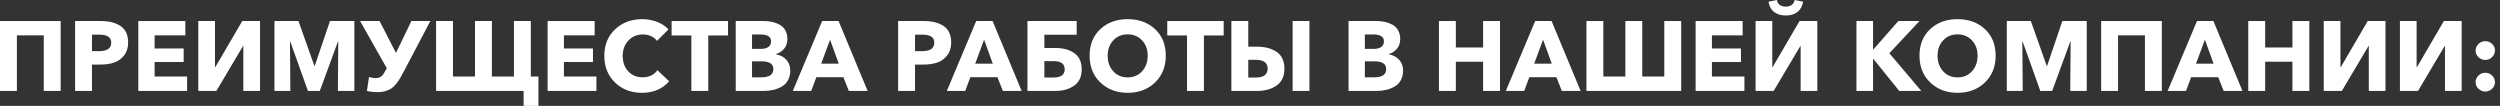 <svg width="496" height="21" viewBox="0 0 496 21" fill="none" xmlns="http://www.w3.org/2000/svg">
<rect x="0" y="0" width="496" height="21" fill="#333333" stroke="none"/>
<path d="M0 18.042V4.172H12.035V18.042H8.683V7.013H3.352V18.042H0Z" fill="white"/>
<path d="M14.896 18.042V4.172H19.992C21.639 4.172 22.955 4.508 23.942 5.181C24.929 5.854 25.422 6.941 25.422 8.443C25.422 9.461 25.158 10.31 24.628 10.989C24.099 11.668 23.439 12.142 22.648 12.41C21.858 12.678 20.946 12.811 19.914 12.811H18.248V18.042L14.896 18.042ZM18.248 10.147H19.66C21.267 10.147 22.07 9.586 22.07 8.462C22.07 7.404 21.287 6.875 19.718 6.875H18.248V10.147Z" fill="white"/>
<path d="M27.441 18.042V4.172H36.771V7.013H30.675V9.618H36.438V12.302H30.675V15.182H37.124V18.042H27.441Z" fill="white"/>
<path d="M39.339 18.042V4.172H42.652V13.301H42.73L48.062 4.172H51.59V18.042H48.277V9.128H48.218L42.926 18.042H39.339Z" fill="white"/>
<path d="M54.451 18.042V4.172H59.215L62.37 13.065H62.449L65.467 4.172H70.309V18.042H67.035L67.114 8.227H67.055L63.448 18.042H61.096L57.587 8.227H57.529L57.607 18.042H54.451Z" fill="white"/>
<path d="M75.013 18.277C74.137 18.277 73.398 18.198 72.797 18.042L73.209 15.279C73.667 15.423 74.085 15.495 74.464 15.495C75.025 15.495 75.45 15.354 75.738 15.074C76.025 14.793 76.339 14.319 76.679 13.653L76.737 13.536L71.445 4.172H75.307L78.56 10.5L81.618 4.172H85.381L80.187 14.045C79.874 14.633 79.619 15.097 79.423 15.436C79.227 15.776 78.969 16.154 78.649 16.573C78.328 16.991 78.011 17.304 77.698 17.513C77.385 17.722 76.999 17.902 76.541 18.051C76.084 18.201 75.574 18.277 75.013 18.277Z" fill="white"/>
<path d="M103.884 21V18.042H86.518V4.172H89.87V15.182H94.241V4.172H97.593V15.182H101.964V4.172H105.316V15.182H106.825V21H103.884Z" fill="white"/>
<path d="M108.648 18.042V4.172H117.978V7.013H111.882V9.618H117.645V12.302H111.882V15.182H118.331V18.042H108.648Z" fill="white"/>
<path d="M127.367 18.413C125.211 18.413 123.427 17.731 122.015 16.367C120.604 15.002 119.899 13.242 119.899 11.087C119.899 8.906 120.614 7.146 122.045 5.808C123.476 4.469 125.27 3.799 127.425 3.799C128.432 3.799 129.408 3.979 130.356 4.339C131.303 4.698 132.058 5.198 132.62 5.837L130.346 8.109C130.045 7.692 129.644 7.375 129.141 7.159C128.637 6.944 128.105 6.836 127.543 6.836C126.38 6.836 125.423 7.238 124.671 8.042C123.92 8.844 123.545 9.86 123.545 11.087C123.545 12.341 123.91 13.363 124.642 14.153C125.374 14.943 126.321 15.338 127.484 15.338C128.778 15.338 129.758 14.868 130.425 13.928L132.757 16.122C131.437 17.65 129.64 18.413 127.367 18.413Z" fill="white"/>
<path d="M137.167 18.042V7.032H133.247V4.172H144.439V7.032H140.519V18.042H137.167Z" fill="white"/>
<path d="M145.968 18.042V4.172H151.495C152.083 4.172 152.635 4.227 153.152 4.339C153.668 4.45 154.167 4.633 154.651 4.887C155.134 5.141 155.517 5.514 155.797 6.004C156.078 6.493 156.219 7.071 156.219 7.738C156.219 8.482 156.016 9.109 155.611 9.618C155.206 10.127 154.651 10.5 153.945 10.735V10.774C154.782 10.917 155.464 11.273 155.994 11.841C156.523 12.41 156.787 13.131 156.787 14.006C156.787 14.724 156.641 15.354 156.346 15.897C156.052 16.439 155.647 16.86 155.131 17.16C154.615 17.461 154.053 17.683 153.446 17.827C152.838 17.97 152.188 18.042 151.495 18.042L145.968 18.042ZM149.202 9.696H151.005C151.632 9.696 152.119 9.566 152.465 9.304C152.811 9.044 152.985 8.672 152.985 8.188C152.985 7.287 152.272 6.836 150.848 6.836H149.202V9.696ZM149.202 15.338H151.083C152.651 15.338 153.436 14.79 153.436 13.693C153.436 12.675 152.645 12.165 151.064 12.165H149.202V15.338Z" fill="white"/>
<path d="M157.297 18.042L163.118 4.172H166.372L172.135 18.042H168.41L167.333 15.318H161.962L160.942 18.042H157.297ZM162.922 12.635H166.411L164.686 7.874L162.922 12.635Z" fill="white"/>
<path d="M178.191 18.042V4.172H183.287C184.934 4.172 186.25 4.508 187.237 5.181C188.224 5.854 188.717 6.941 188.717 8.443C188.717 9.461 188.453 10.31 187.923 10.989C187.394 11.668 186.734 12.142 185.943 12.41C185.153 12.678 184.241 12.811 183.209 12.811H181.543V18.042L178.191 18.042ZM181.543 10.147H182.955C184.562 10.147 185.365 9.586 185.365 8.462C185.365 7.404 184.581 6.875 183.013 6.875H181.543V10.147Z" fill="white"/>
<path d="M187.855 18.042L193.676 4.172H196.93L202.693 18.042H198.969L197.891 15.318H192.52L191.501 18.042H187.855ZM193.48 12.635H196.969L195.244 7.874L193.48 12.635Z" fill="white"/>
<path d="M203.849 18.042V4.172H213.611V6.895H207.201V9.52H209.357C210.912 9.52 212.176 9.863 213.15 10.549C214.123 11.234 214.61 12.308 214.61 13.771C214.61 15.194 214.117 16.262 213.13 16.974C212.143 17.686 210.892 18.042 209.377 18.042L203.849 18.042ZM207.201 15.378H209.004C210.494 15.378 211.239 14.835 211.239 13.752C211.239 12.667 210.494 12.126 209.004 12.126H207.201V15.378Z" fill="white"/>
<path d="M223.724 18.413C221.542 18.413 219.739 17.731 218.314 16.367C216.89 15.002 216.178 13.23 216.178 11.048C216.178 8.854 216.887 7.098 218.305 5.778C219.722 4.459 221.529 3.799 223.724 3.799C225.932 3.799 227.746 4.459 229.164 5.778C230.581 7.098 231.29 8.854 231.29 11.048C231.29 13.23 230.578 15.002 229.154 16.367C227.729 17.731 225.919 18.413 223.724 18.413ZM220.872 14.144C221.61 14.953 222.561 15.357 223.724 15.357C224.887 15.357 225.841 14.953 226.586 14.144C227.331 13.333 227.703 12.302 227.703 11.048C227.703 9.821 227.331 8.808 226.586 8.012C225.841 7.215 224.887 6.817 223.724 6.817C222.561 6.817 221.61 7.215 220.872 8.012C220.134 8.808 219.765 9.821 219.765 11.048C219.765 12.302 220.134 13.333 220.872 14.144Z" fill="white"/>
<path d="M235.505 18.042V7.032H231.584V4.172H242.777V7.032H238.856V18.042H235.505Z" fill="white"/>
<path d="M244.305 18.042V4.172H247.657V9.265H249.421C251.015 9.265 252.315 9.618 253.321 10.323C254.328 11.028 254.831 12.132 254.831 13.634C254.831 15.11 254.321 16.213 253.302 16.944C252.283 17.676 250.996 18.042 249.44 18.042H244.305ZM247.657 15.378H249.166C250.721 15.378 251.499 14.79 251.499 13.614C251.499 12.452 250.721 11.871 249.166 11.871H247.657V15.378ZM256.457 18.042V4.172H259.79V18.042H256.457Z" fill="white"/>
<path d="M267.552 18.042V4.172H273.079C273.668 4.172 274.219 4.227 274.736 4.339C275.252 4.45 275.752 4.633 276.235 4.887C276.718 5.141 277.101 5.514 277.382 6.004C277.663 6.493 277.803 7.071 277.803 7.738C277.803 8.482 277.601 9.109 277.196 9.618C276.79 10.127 276.235 10.5 275.53 10.735V10.774C276.366 10.917 277.048 11.273 277.578 11.841C278.107 12.41 278.372 13.131 278.372 14.006C278.372 14.724 278.225 15.354 277.931 15.897C277.637 16.439 277.231 16.86 276.716 17.16C276.199 17.461 275.637 17.683 275.03 17.827C274.422 17.97 273.772 18.042 273.079 18.042L267.552 18.042ZM270.786 9.696H272.589C273.217 9.696 273.703 9.566 274.05 9.304C274.396 9.044 274.569 8.672 274.569 8.188C274.569 7.287 273.857 6.836 272.432 6.836H270.786V9.696ZM270.786 15.338H272.668C274.236 15.338 275.02 14.79 275.02 13.693C275.02 12.675 274.229 12.165 272.648 12.165H270.786V15.338Z" fill="white"/>
<path d="M285.486 18.042V4.172H288.838V9.422H294.248V4.172H297.6V18.042H294.248V12.243H288.838V18.042H285.486Z" fill="white"/>
<path d="M298.756 18.042L304.578 4.172H307.831L313.594 18.042H309.87L308.792 15.318H303.422L302.402 18.042H298.756ZM304.382 12.635H307.871L306.146 7.874L304.382 12.635Z" fill="white"/>
<path d="M314.75 18.042V4.172H318.102V15.182H322.473V4.172H325.825V15.182H330.196V4.172H333.548V18.042H314.75Z" fill="white"/>
<path d="M336.409 18.042V4.172H345.739V7.013H339.643V9.618H345.406V12.302H339.643V15.182H346.092V18.042H336.409Z" fill="white"/>
<path d="M348.307 18.042V4.172H351.62V13.301H351.698L357.029 4.172H360.558V18.042H357.245V9.128H357.186L351.894 18.042H348.307ZM356.599 2.39C355.997 2.847 355.232 3.075 354.305 3.075C353.377 3.075 352.609 2.847 352.002 2.39C351.394 1.932 351.019 1.247 350.875 0.333L352.541 0C352.593 0.405 352.776 0.725 353.09 0.96C353.403 1.195 353.808 1.312 354.305 1.312C354.788 1.312 355.187 1.195 355.501 0.96C355.814 0.725 355.997 0.405 356.05 0L357.735 0.333C357.578 1.247 357.199 1.932 356.599 2.39Z" fill="white"/>
<path d="M368.32 18.042V4.172H371.613V9.814H371.672L376.631 4.172H380.825L374.847 10.558L381.178 18.042H376.807L371.652 11.656H371.613V18.042H368.32Z" fill="white"/>
<path d="M388.371 18.413C386.189 18.413 384.386 17.731 382.961 16.367C381.537 15.002 380.825 13.23 380.825 11.048C380.825 8.854 381.534 7.098 382.952 5.778C384.369 4.459 386.176 3.799 388.371 3.799C390.579 3.799 392.393 4.459 393.811 5.778C395.228 7.098 395.937 8.854 395.937 11.048C395.937 13.23 395.225 15.002 393.801 16.367C392.376 17.731 390.567 18.413 388.371 18.413ZM385.519 14.144C386.257 14.953 387.208 15.357 388.371 15.357C389.534 15.357 390.488 14.953 391.233 14.144C391.978 13.333 392.35 12.302 392.35 11.048C392.35 9.821 391.978 8.808 391.233 8.012C390.488 7.215 389.534 6.817 388.371 6.817C387.208 6.817 386.257 7.215 385.519 8.012C384.781 8.808 384.412 9.821 384.412 11.048C384.412 12.302 384.781 13.333 385.519 14.144Z" fill="white"/>
<path d="M398.152 18.042V4.172H402.916L406.071 13.065H406.15L409.168 4.172H414.009V18.042H410.736L410.815 8.227H410.756L407.149 18.042H404.797L401.288 8.227H401.229L401.308 18.042H398.152Z" fill="white"/>
<path d="M416.871 18.042V4.172H428.906V18.042H425.554V7.013H420.223V18.042H416.871Z" fill="white"/>
<path d="M430.062 18.042L435.884 4.172H439.137L444.9 18.042H441.176L440.098 15.318H434.728L433.708 18.042H430.062ZM435.688 12.635H439.177L437.452 7.874L435.688 12.635Z" fill="white"/>
<path d="M446.057 18.042V4.172H449.408V9.422H454.818V4.172H458.17V18.042H454.818V12.243H449.408V18.042H446.057Z" fill="white"/>
<path d="M461.031 18.042V4.172H464.344V13.301H464.422L469.754 4.172H473.282V18.042H469.97V9.128H469.911L464.618 18.042H461.031Z" fill="white"/>
<path d="M476.144 18.042V4.172H479.456V13.301H479.535L484.866 4.172H488.394V18.042H485.082V9.128H485.023L479.731 18.042H476.144Z" fill="white"/>
<path d="M494.431 8.707C494.81 9.067 495 9.5 495 10.01C495 10.519 494.81 10.96 494.431 11.333C494.053 11.704 493.609 11.891 493.099 11.891C492.576 11.891 492.122 11.711 491.736 11.352C491.351 10.993 491.158 10.558 491.158 10.049C491.158 9.527 491.347 9.083 491.727 8.717C492.106 8.352 492.563 8.169 493.099 8.169C493.609 8.169 494.053 8.348 494.431 8.707ZM494.431 14.986C494.81 15.351 495 15.789 495 16.298C495 16.808 494.81 17.245 494.431 17.61C494.053 17.976 493.609 18.159 493.099 18.159C492.576 18.159 492.122 17.98 491.736 17.62C491.351 17.261 491.158 16.827 491.158 16.317C491.158 15.795 491.347 15.351 491.727 14.986C492.106 14.62 492.563 14.437 493.099 14.437C493.609 14.437 494.053 14.62 494.431 14.986Z" fill="white"/>
</svg>
